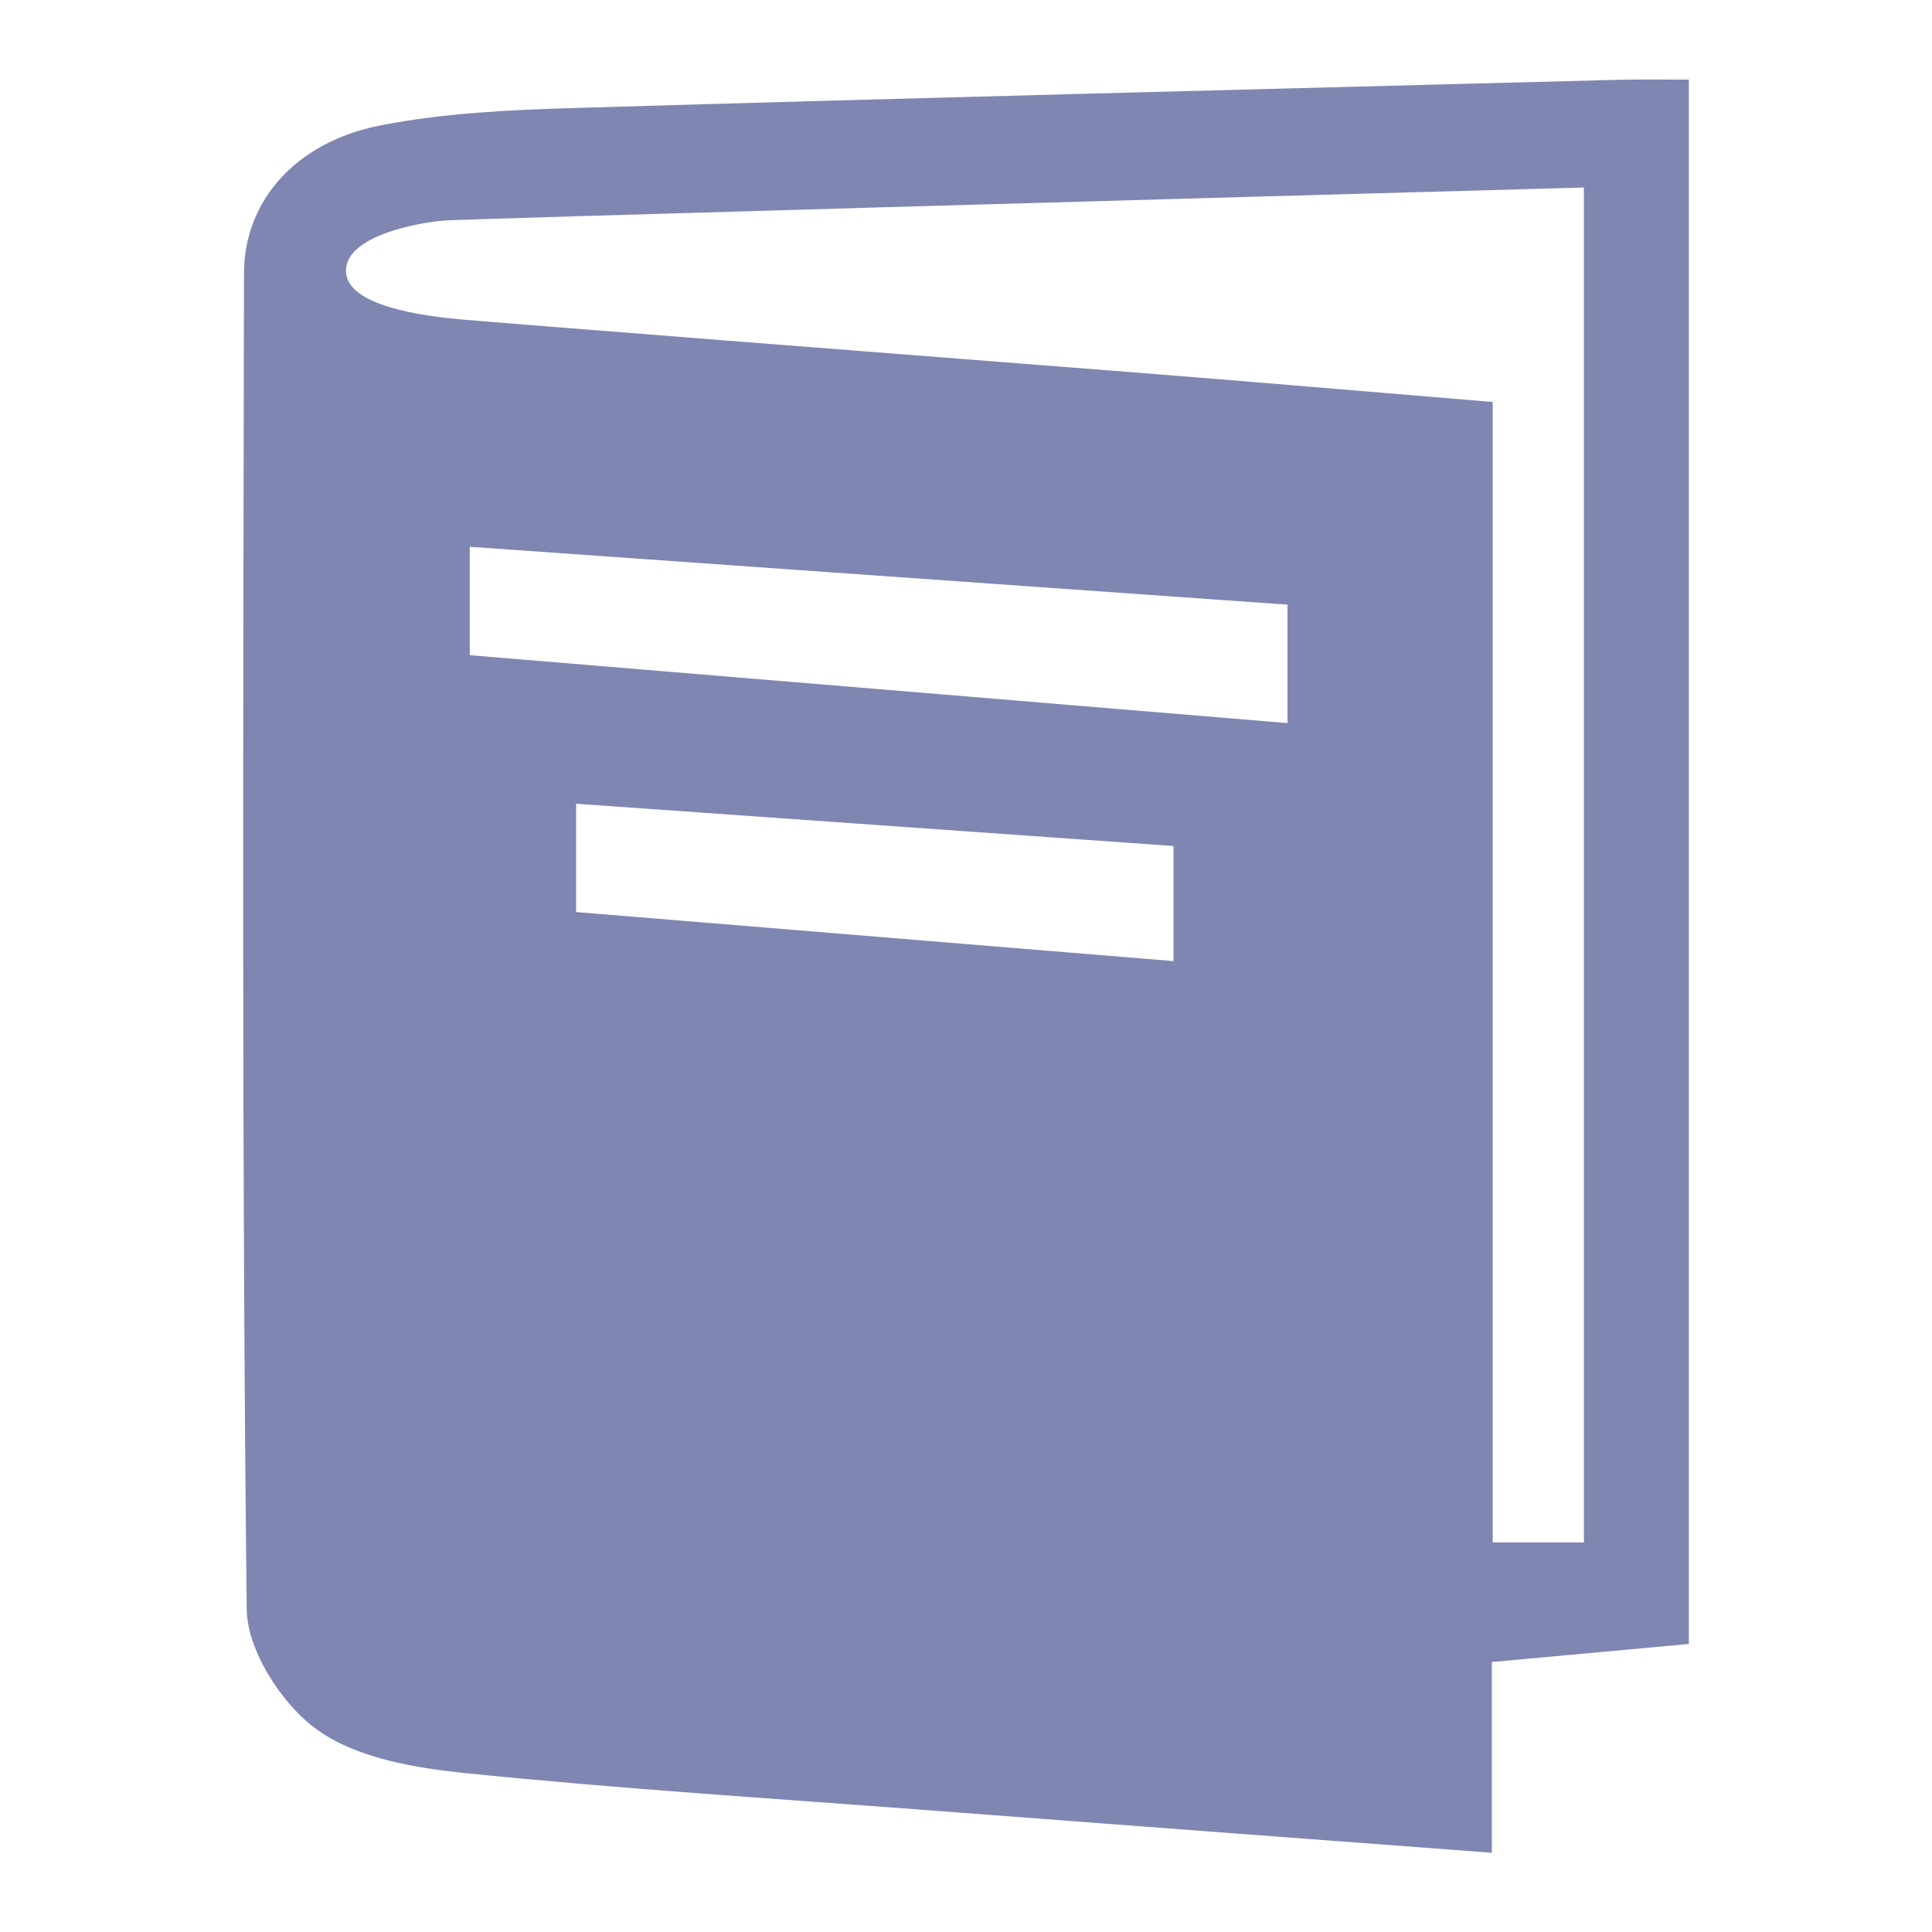 <svg xmlns="http://www.w3.org/2000/svg" viewBox="0 0 512 512"><defs><style>.a{fill:#7f86b2;}</style></defs><path class="a" d="M447.56,21.1V435.67l-52.21,4.78V491c-51.38-3.87-100.92-7.57-150.46-11.35-40.48-3.08-81-5.61-121.4-9.74-13.56-1.38-28.85-3.94-39.4-11.48-9.36-6.69-18.59-21-18.71-32-1.32-118-.92-236-.72-354,0-19.12,13.68-34.76,36.08-39.18,16.85-3.32,34.33-4.11,51.57-4.63,91.25-2.72,182.51-5,273.77-7.4C432.59,21,439.12,21.1,447.56,21.1ZM91.69,71.75c0,9.41,20.64,12,30.39,12.89S240.2,94,299.26,98.59c31.65,2.48,63.27,5.21,96.32,7.94V408.76h24.17V49.69C317.68,52.51,124.47,58,117.93,58.44S91.69,62.33,91.69,71.75Zm32.8,101.88,216.71,18V160.24L124.49,144.9Zm28.18,68.07,158.32,13v-30.5L152.67,213Z"/></svg>
